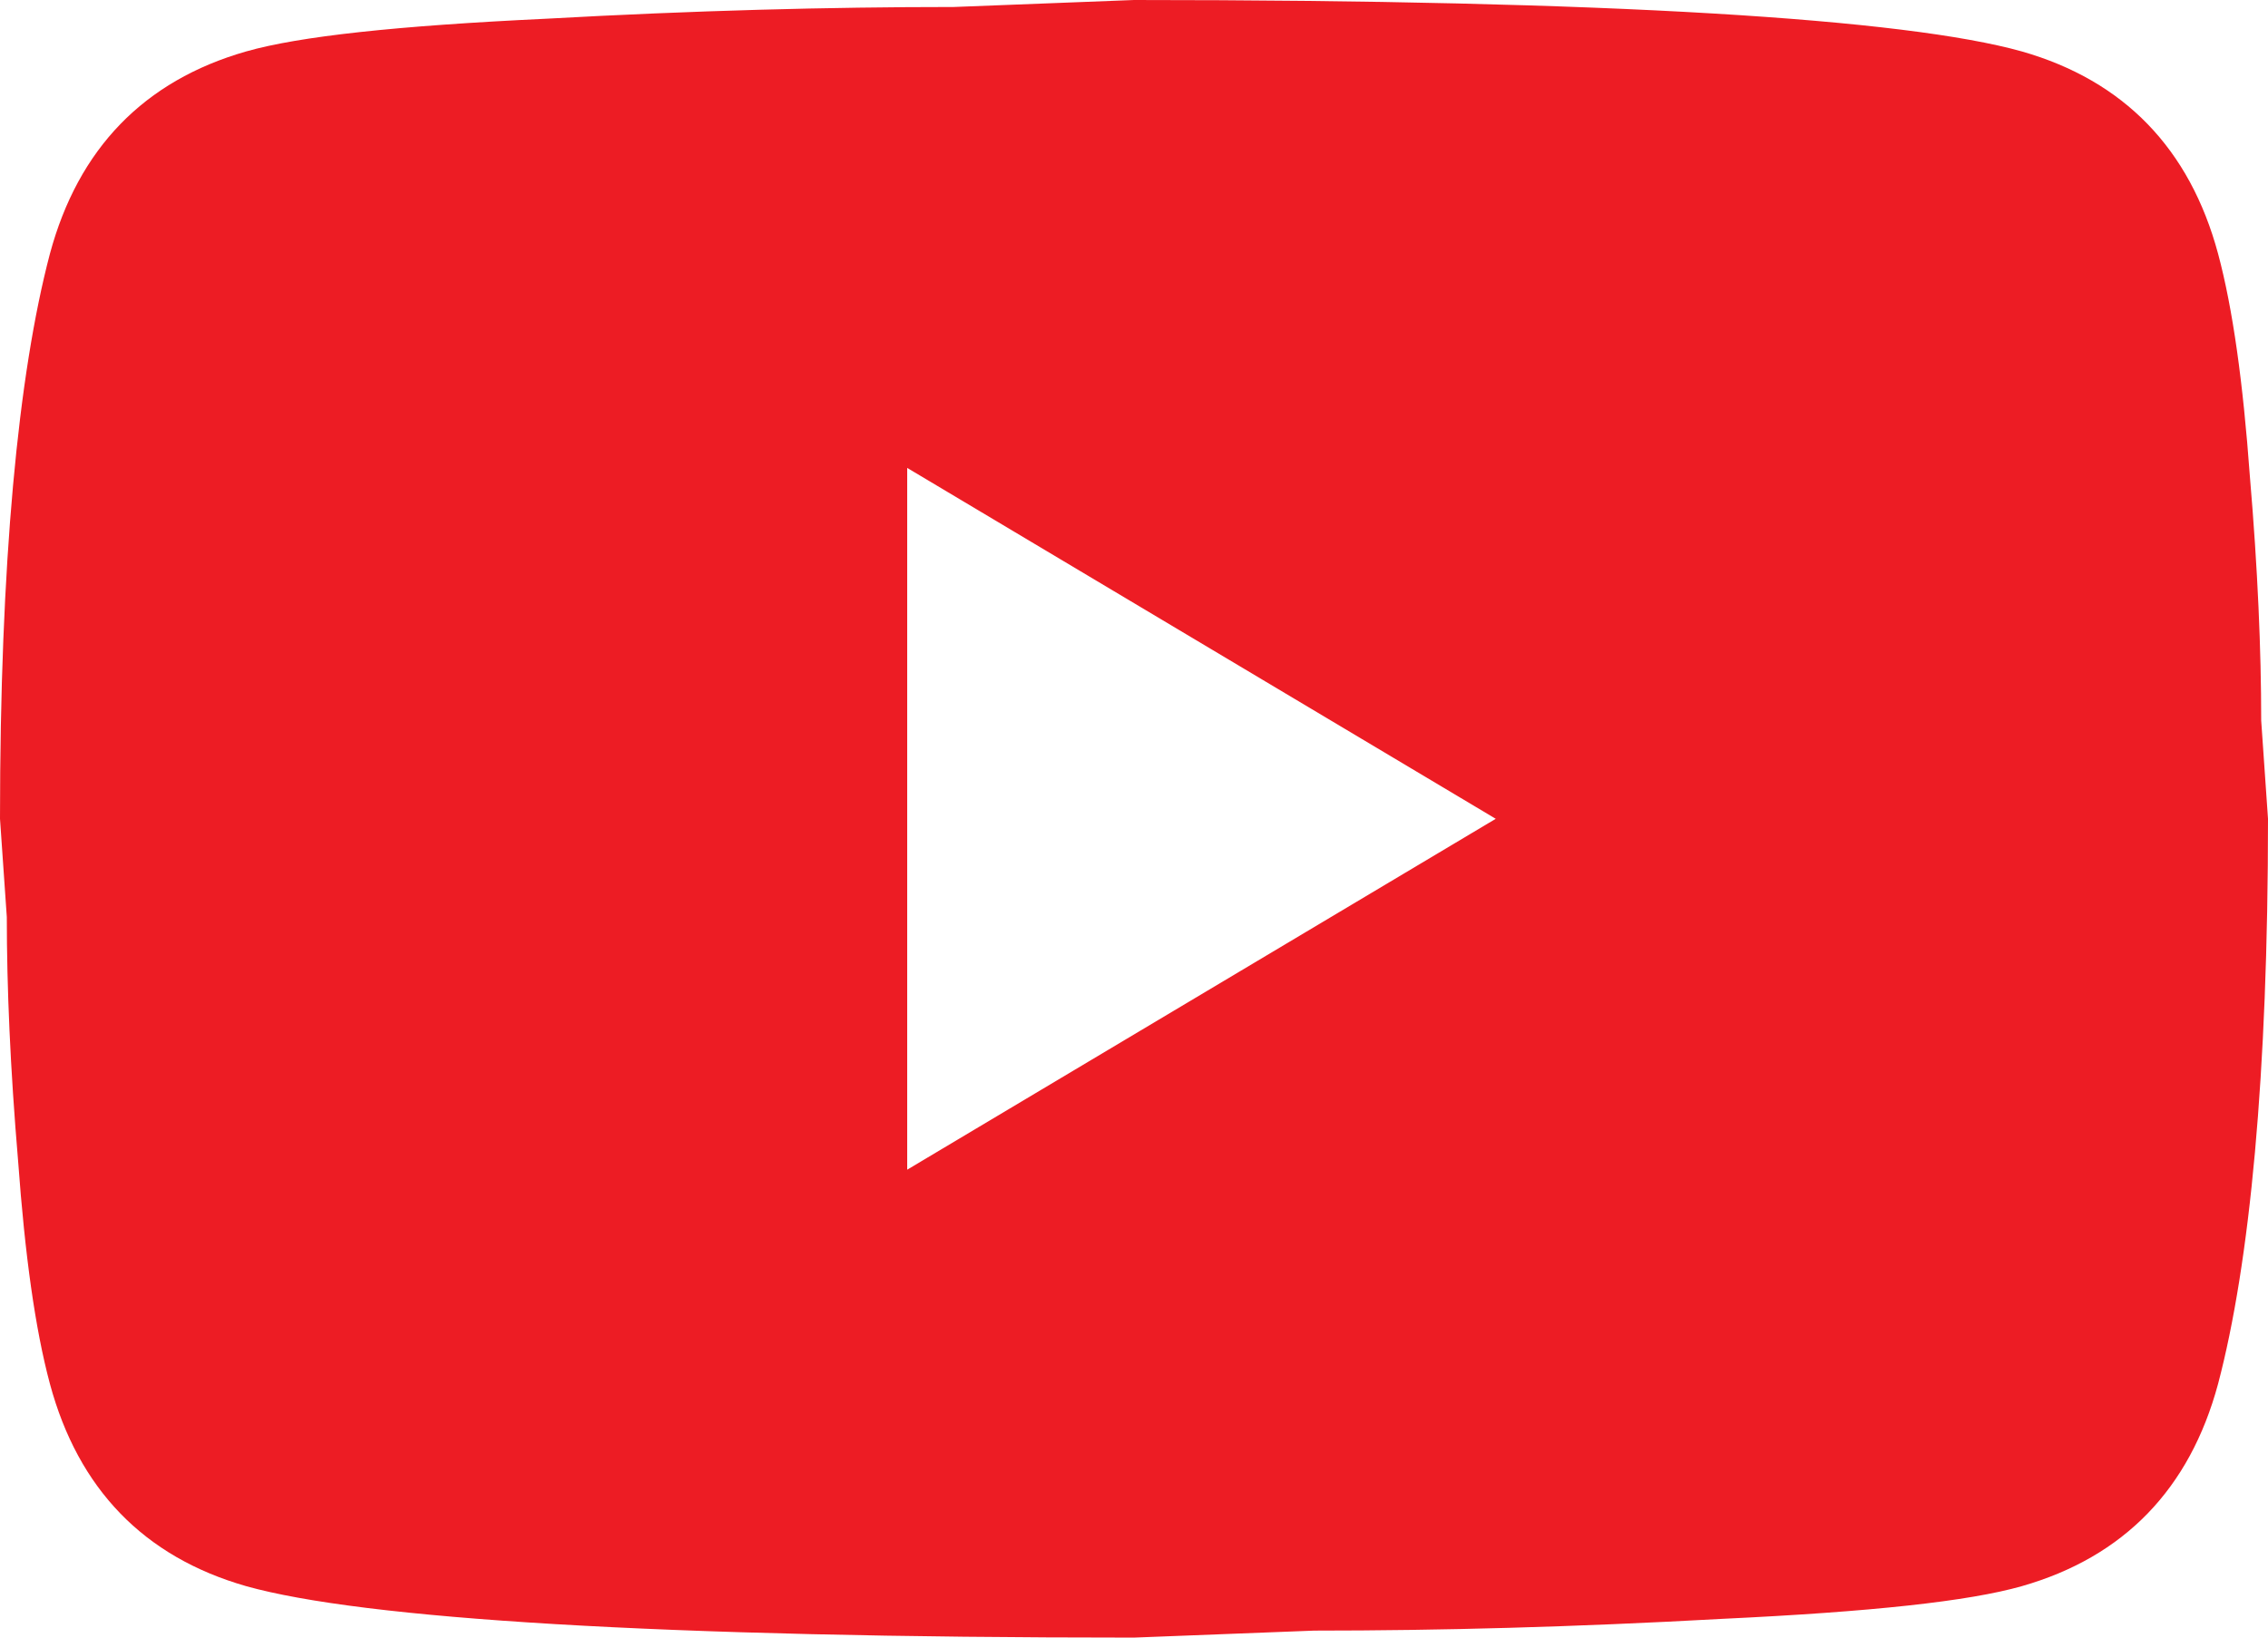 <svg width="36" height="26" viewBox="0 0 36 26" fill="none" xmlns="http://www.w3.org/2000/svg">
<path d="M14.4 18.571L23.742 13L14.4 7.429V18.571ZM35.208 4.03C35.442 4.903 35.604 6.073 35.712 7.559C35.838 9.044 35.892 10.326 35.892 11.44L36 13C36 17.067 35.712 20.057 35.208 21.97C34.758 23.641 33.714 24.719 32.094 25.183C31.248 25.424 29.7 25.591 27.324 25.703C24.984 25.833 22.842 25.889 20.862 25.889L18 26C10.458 26 5.76 25.703 3.906 25.183C2.286 24.719 1.242 23.641 0.792 21.97C0.558 21.097 0.396 19.927 0.288 18.441C0.162 16.956 0.108 15.674 0.108 14.56L0 13C0 8.933 0.288 5.943 0.792 4.03C1.242 2.359 2.286 1.281 3.906 0.817C4.752 0.576 6.3 0.409 8.676 0.297C11.016 0.167 13.158 0.111 15.138 0.111L18 0C25.542 0 30.24 0.297 32.094 0.817C33.714 1.281 34.758 2.359 35.208 4.03Z" fill="#ED1C24"/>
</svg>
